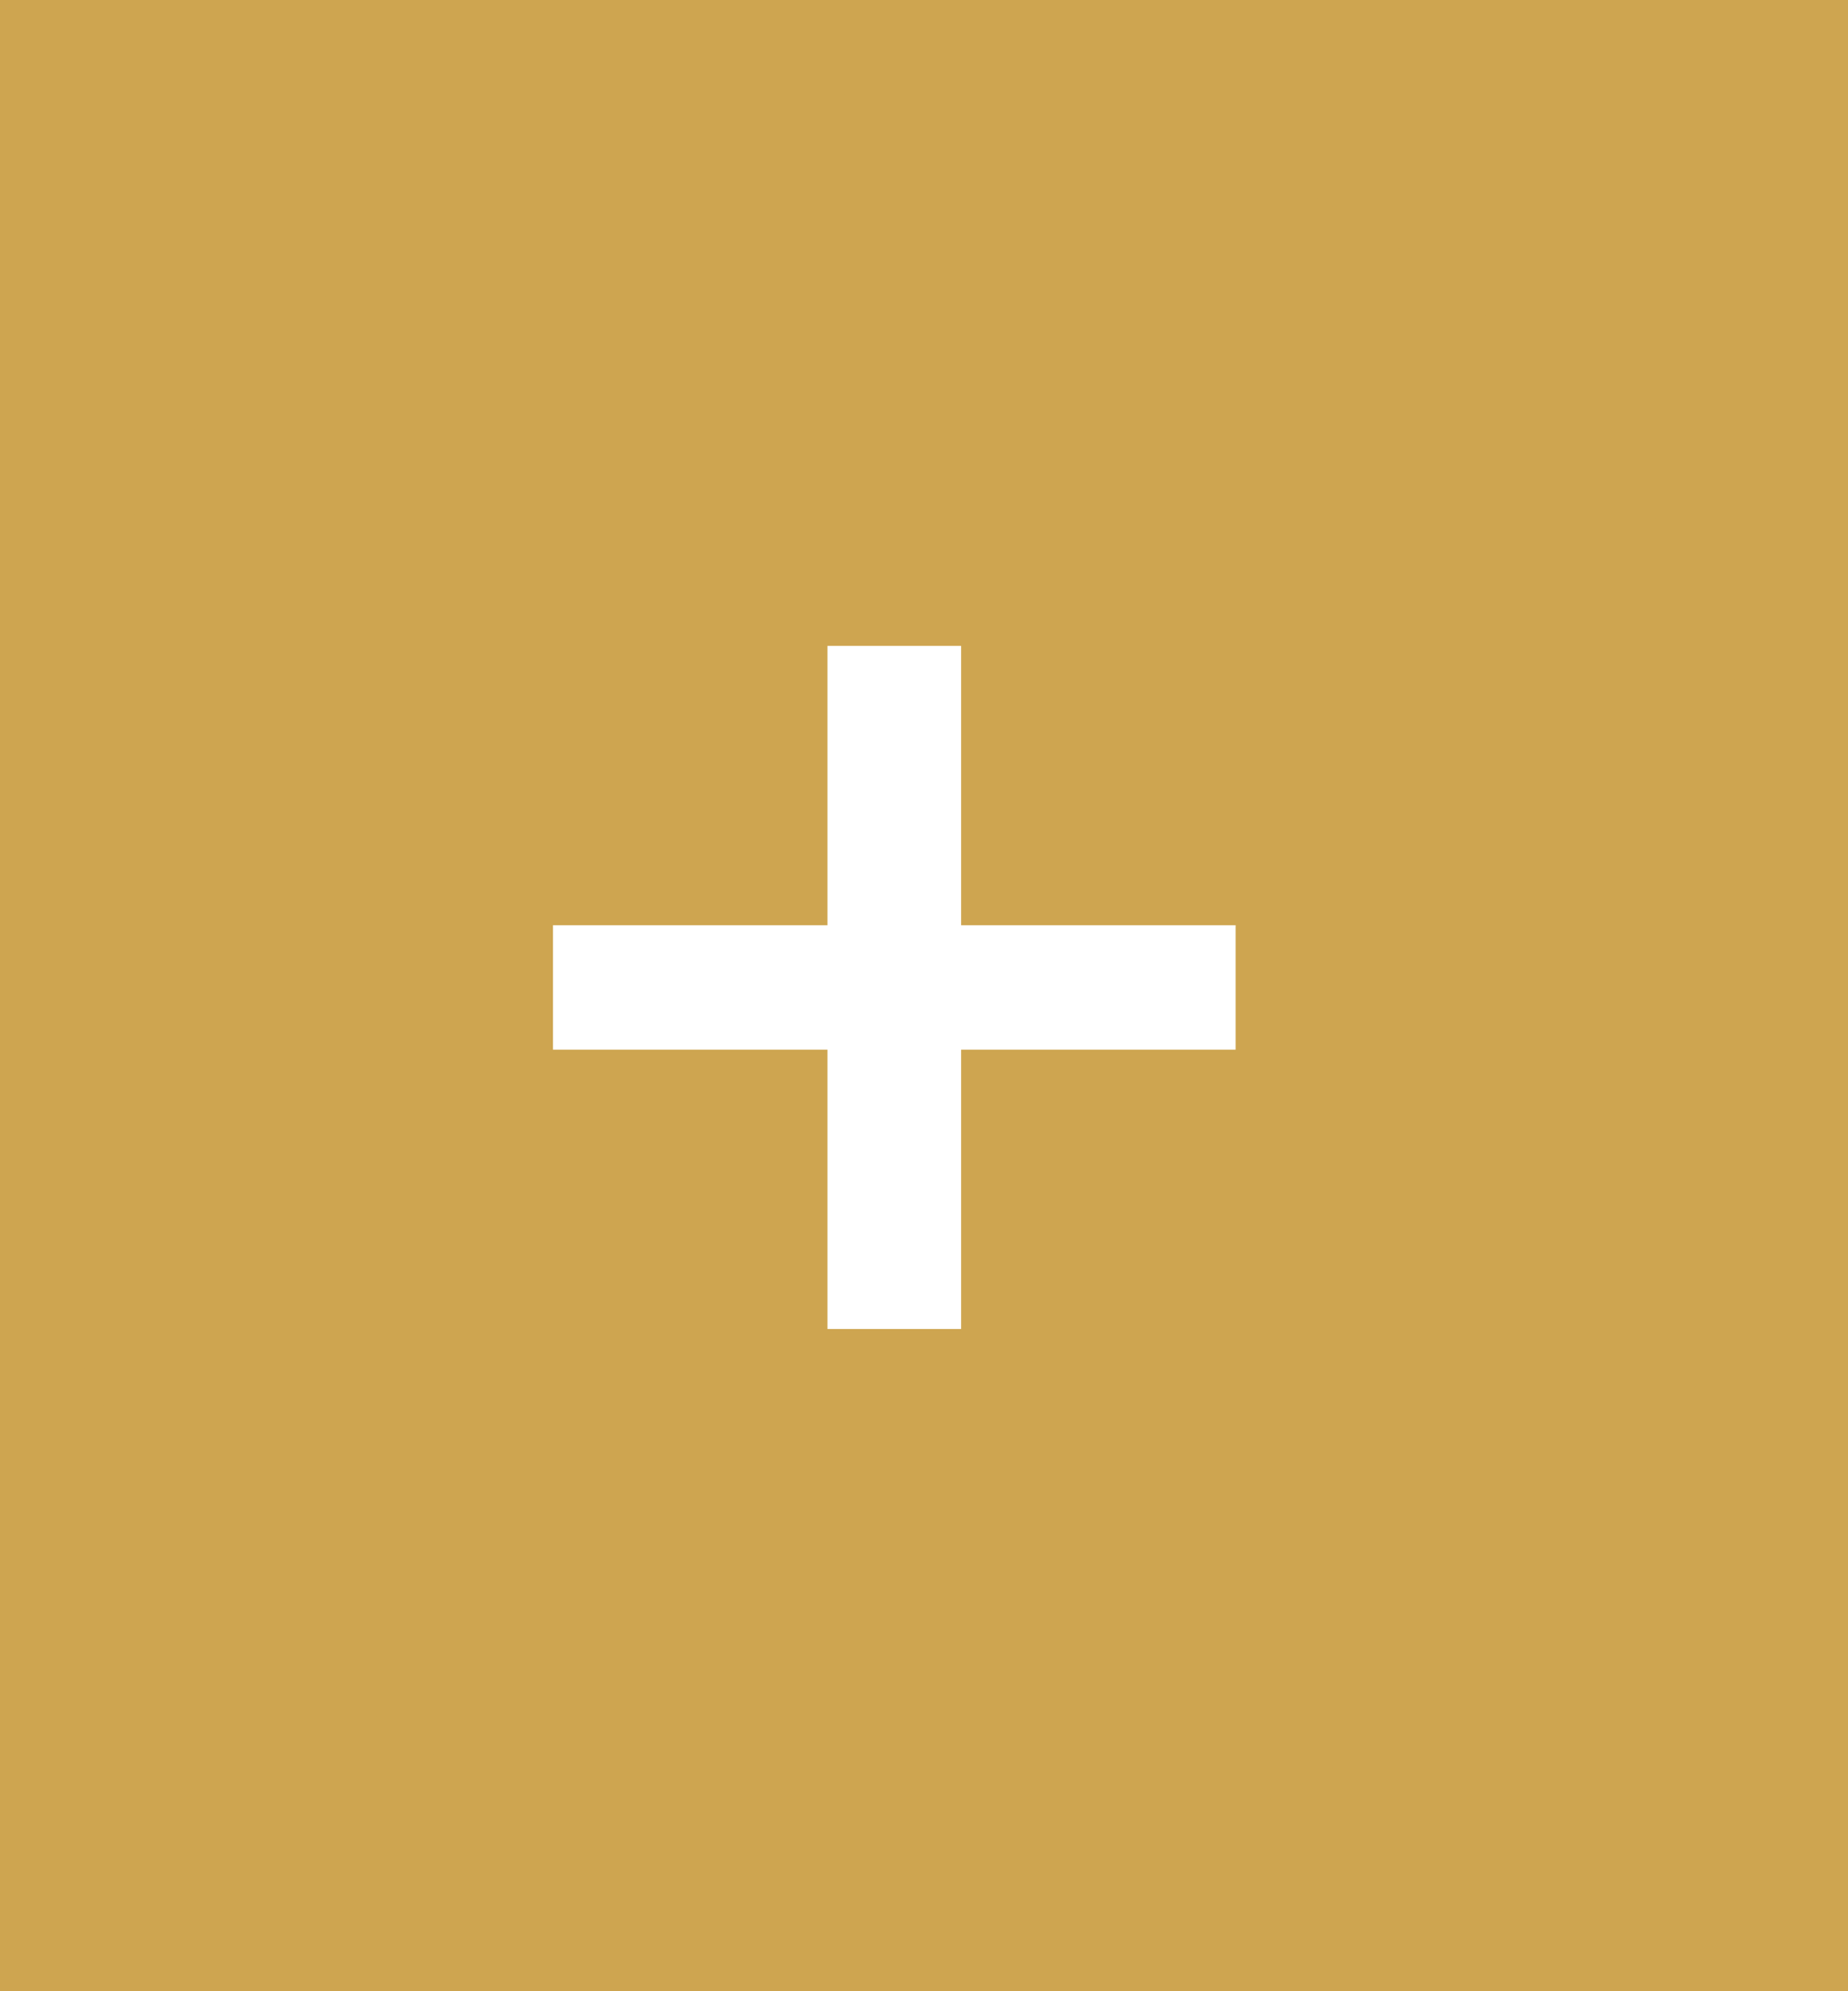 <?xml version="1.0" encoding="UTF-8"?> <svg xmlns="http://www.w3.org/2000/svg" width="13" height="14" viewBox="0 0 13 14" fill="none"><rect x="0" y="0" width="13" height="14" fill="#333333" stroke="none"/><g clip-path="url(#clip0_58_11)"><rect width="13" height="14" fill="#CEA550"></rect><path d="M6.291 13.233C9.766 13.233 12.582 10.417 12.582 6.942C12.582 3.468 9.766 0.651 6.291 0.651C2.817 0.651 0 3.468 0 6.942C0 10.417 2.817 13.233 6.291 13.233Z" fill="#CEA550"></path><path d="M5.821 7.38H3.89V6.505H5.821V4.541H6.761V6.505H8.692V7.38H6.761V9.344H5.821V7.38Z" fill="white"></path></g><defs><clipPath id="clip0_58_11"><rect width="13" height="14" fill="white"></rect></clipPath></defs></svg> 